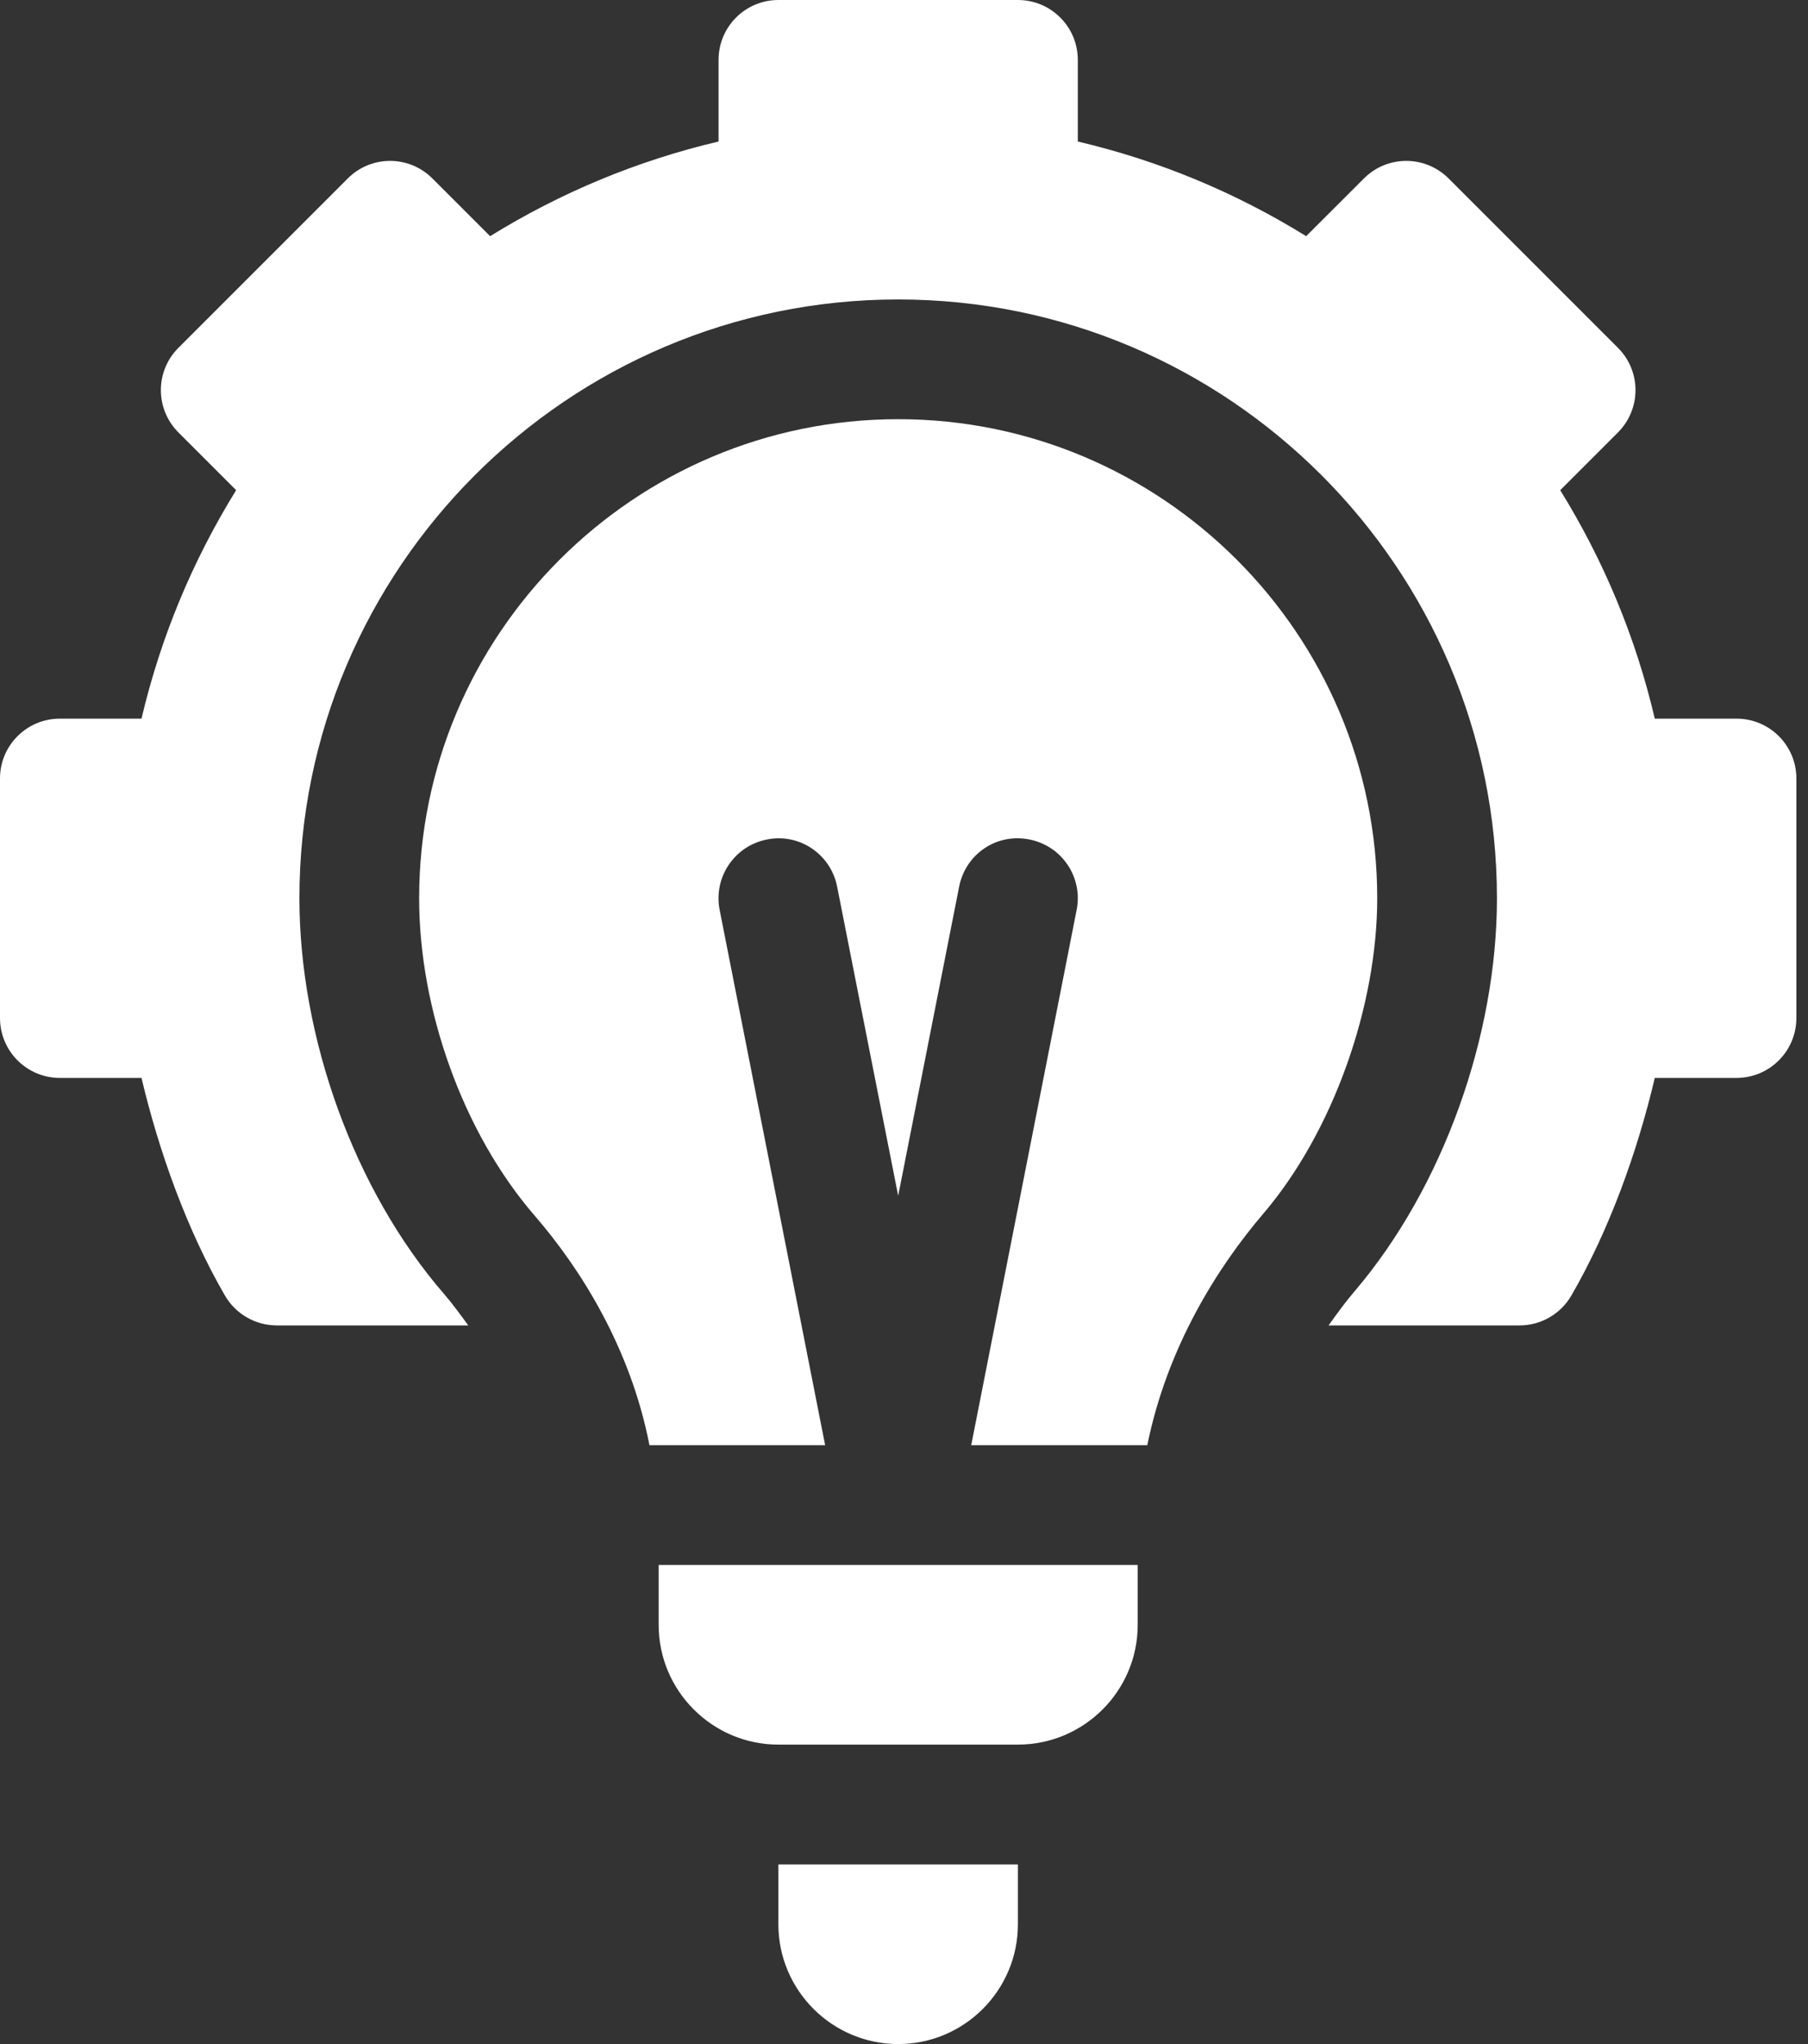 <svg width="23" height="26" viewBox="0 0 23 26" fill="none" xmlns="http://www.w3.org/2000/svg">
<rect x="0" y="0" width="23" height="26" fill="#333333" stroke="none"/>
<path d="M20.582 4.424L18.428 2.27C18.13 1.972 17.648 1.972 17.351 2.27L16.616 3.004C15.716 2.447 14.743 2.043 13.711 1.8V0.762C13.711 0.341 13.37 0 12.949 0H9.902C9.481 0 9.141 0.341 9.141 0.762V1.8C8.109 2.043 7.136 2.447 6.235 3.004L5.501 2.27C5.203 1.972 4.721 1.972 4.424 2.27L2.27 4.424C1.972 4.721 1.972 5.203 2.27 5.501L3.004 6.235C2.447 7.136 2.043 8.109 1.8 9.141H0.762C0.341 9.141 0 9.481 0 9.902V12.949C0 13.37 0.341 13.711 0.762 13.711H1.8C2.022 14.648 2.378 15.645 2.862 16.48C2.999 16.715 3.25 16.859 3.521 16.859H5.957C5.855 16.72 5.753 16.579 5.653 16.464C4.499 15.133 3.809 13.185 3.809 11.426C3.809 7.226 7.226 3.809 11.426 3.809C15.626 3.809 19.043 7.226 19.043 11.426C19.043 13.165 18.364 15.1 17.226 16.432C17.119 16.556 17.009 16.708 16.901 16.859H19.33C19.602 16.859 19.852 16.715 19.989 16.48C20.473 15.645 20.83 14.648 21.051 13.711H22.09C22.511 13.711 22.852 13.37 22.852 12.949V9.902C22.852 9.481 22.511 9.141 22.09 9.141H21.051C20.809 8.109 20.405 7.136 19.848 6.235L20.582 5.501C20.88 5.203 20.88 4.721 20.582 4.424Z" fill="white"/>
<path d="M9.902 24.477C9.902 25.316 10.586 26 11.426 26C12.266 26 12.949 25.316 12.949 24.477V23.715H9.902V24.477Z" fill="white"/>
<path d="M16.067 15.442C16.963 14.394 17.52 12.792 17.52 11.426C17.52 8.066 14.786 5.332 11.426 5.332C8.066 5.332 5.332 8.066 5.332 11.426C5.332 12.829 5.883 14.403 6.806 15.468C7.379 16.131 8.019 17.136 8.262 18.383H10.497L9.155 11.575C9.073 11.162 9.341 10.761 9.753 10.679C10.166 10.593 10.567 10.863 10.649 11.276L11.426 15.21L12.202 11.276C12.284 10.863 12.679 10.592 13.099 10.679C13.511 10.761 13.779 11.162 13.696 11.575L12.355 18.383H14.595C14.848 17.131 15.492 16.116 16.067 15.442Z" fill="white"/>
<path d="M14.473 20.668V19.906H8.379V20.668C8.379 21.508 9.063 22.191 9.902 22.191H12.949C13.789 22.191 14.473 21.508 14.473 20.668Z" fill="white"/>
</svg>
